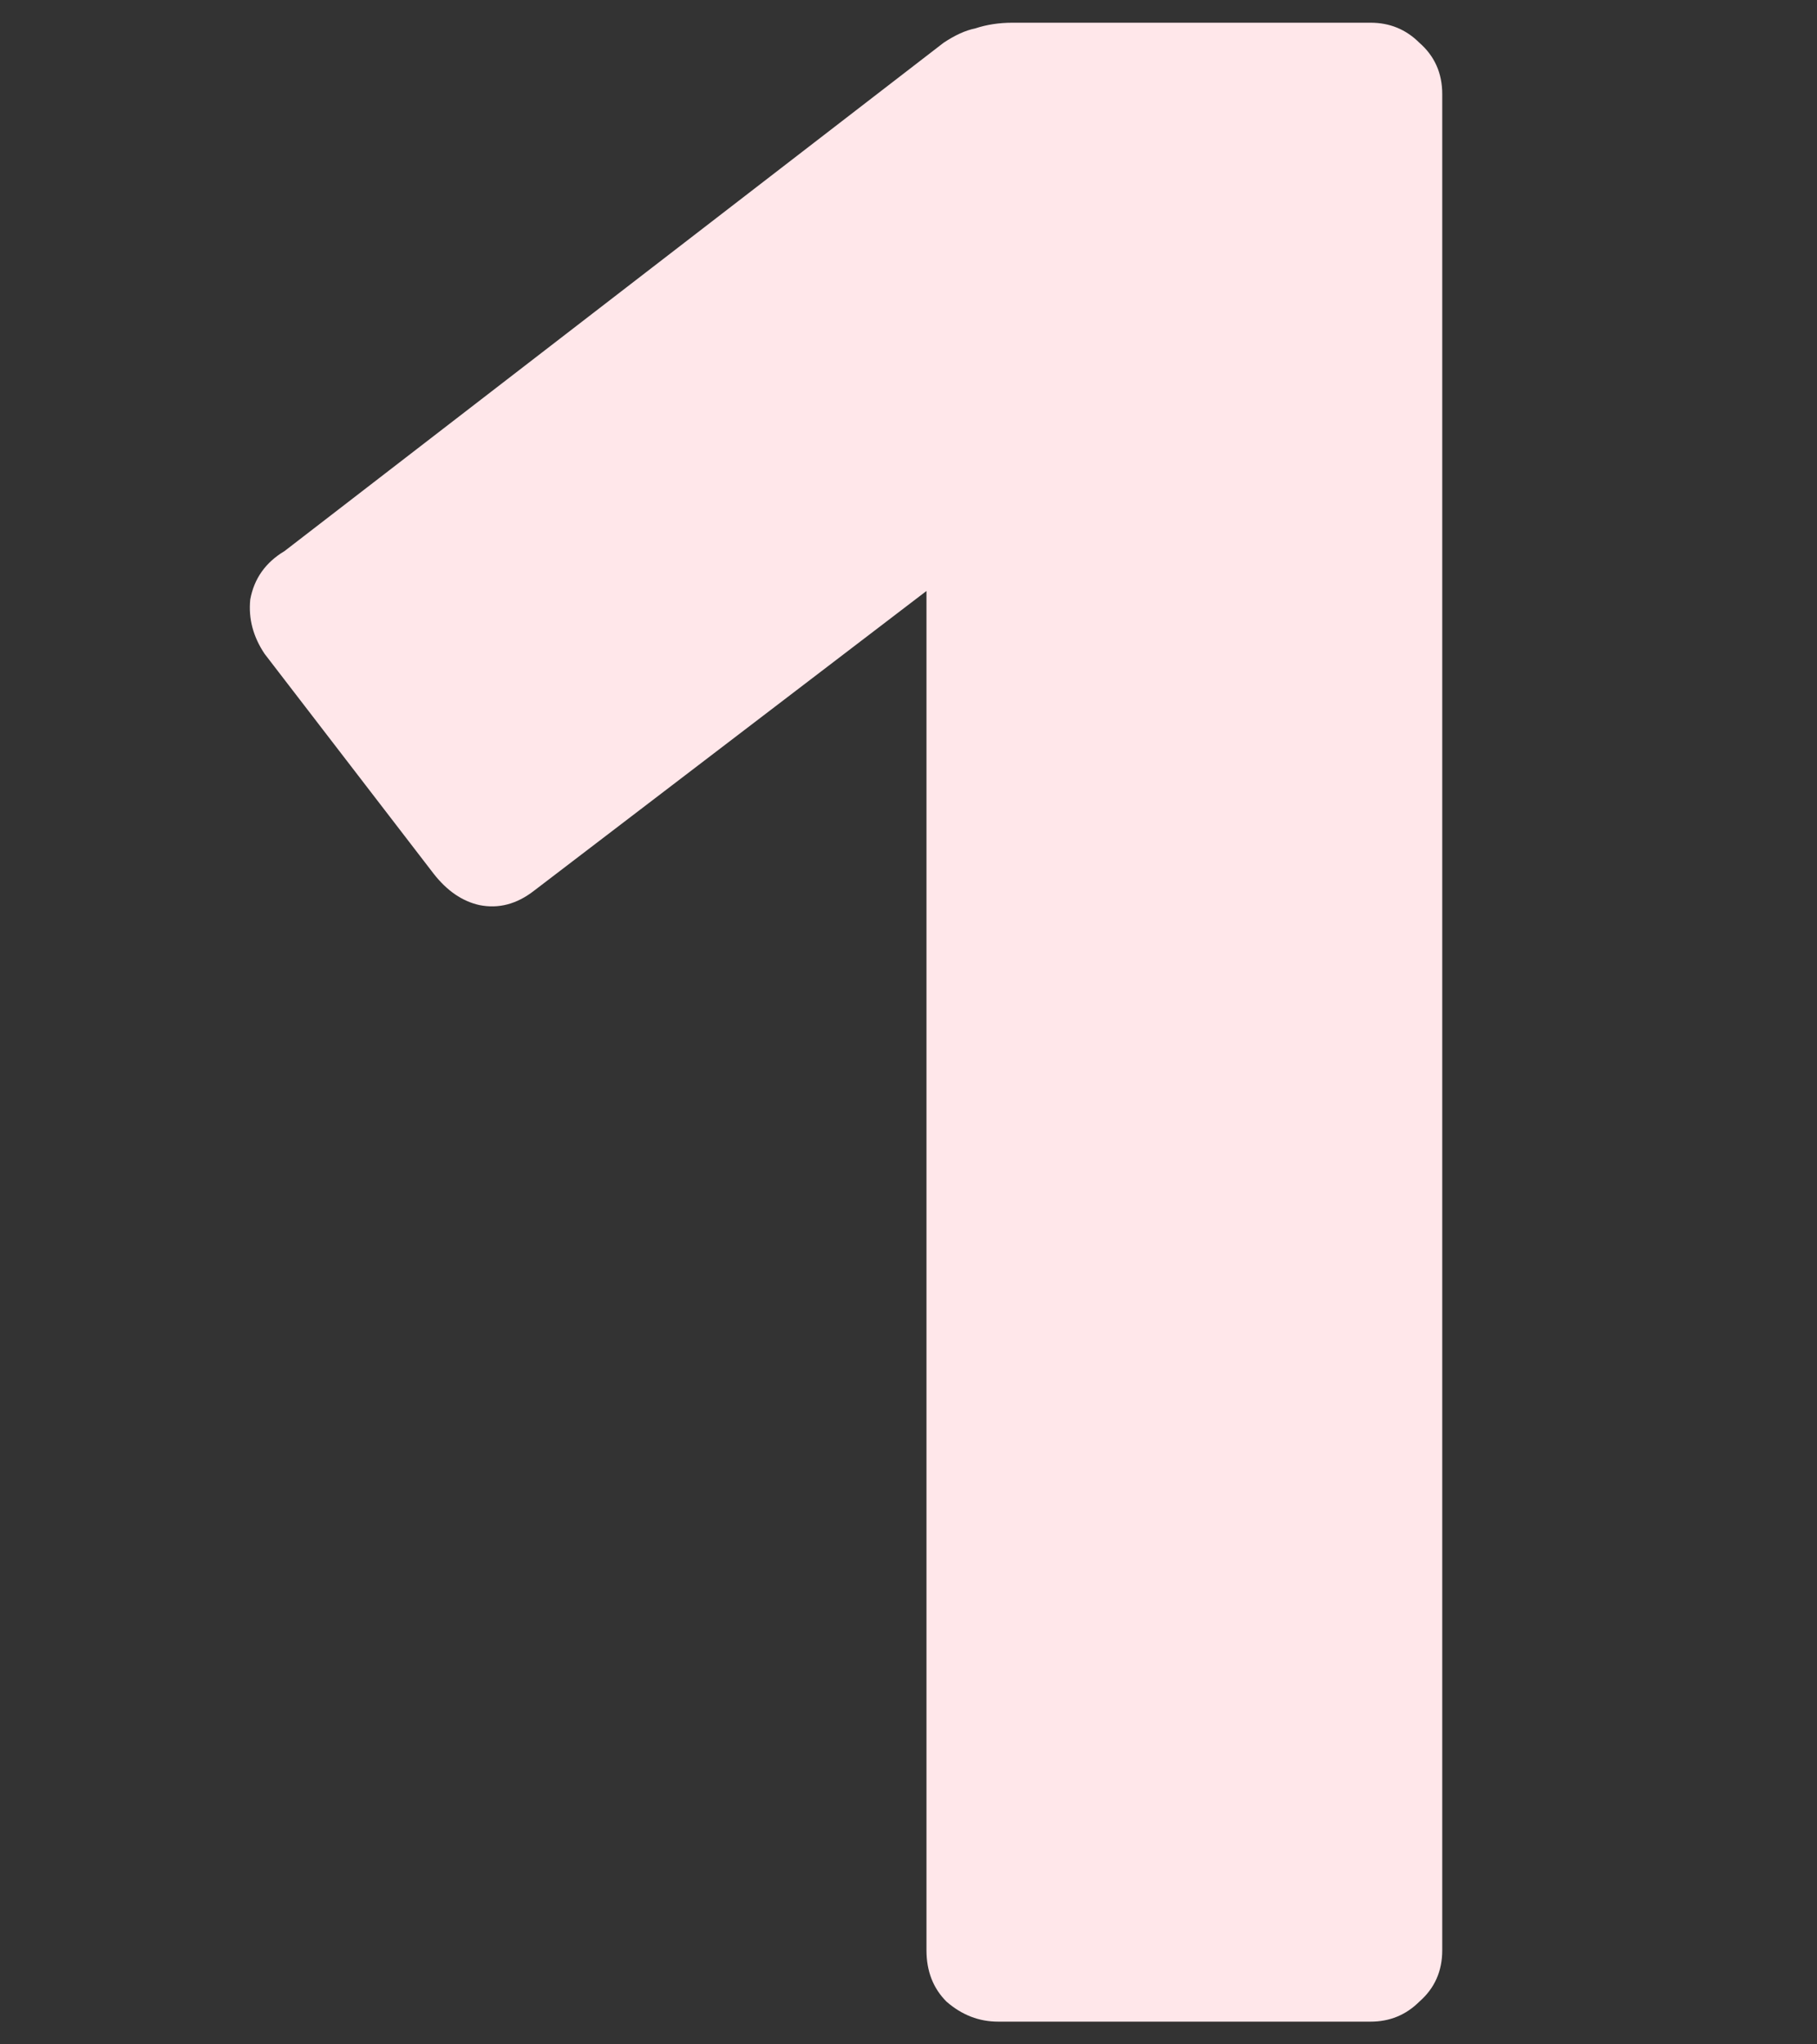 <?xml version="1.0" encoding="UTF-8"?> <svg xmlns="http://www.w3.org/2000/svg" width="160" height="180" viewBox="0 0 160 180" fill="none"><rect x="0" y="0" width="160" height="180" fill="#333333" stroke="none"/> <path d="M87.891 178C86.209 178 84.695 177.413 83.349 176.24C82.172 175.067 81.583 173.558 81.583 171.714V52.034L47.015 78.434C45.502 79.608 43.904 80.027 42.221 79.691C40.708 79.356 39.362 78.434 38.184 76.926L23.298 57.566C22.288 56.057 21.868 54.465 22.036 52.789C22.372 50.945 23.382 49.52 25.064 48.514L83.097 3.76C84.106 3.09 85.031 2.67 85.872 2.503C86.882 2.168 87.975 2 89.152 2H120.692C122.374 2 123.804 2.587 124.981 3.76C126.327 4.933 127 6.442 127 8.286V171.714C127 173.558 126.327 175.067 124.981 176.24C123.804 177.413 122.374 178 120.692 178H87.891Z" fill="#FFE7EA"></path> </svg> 